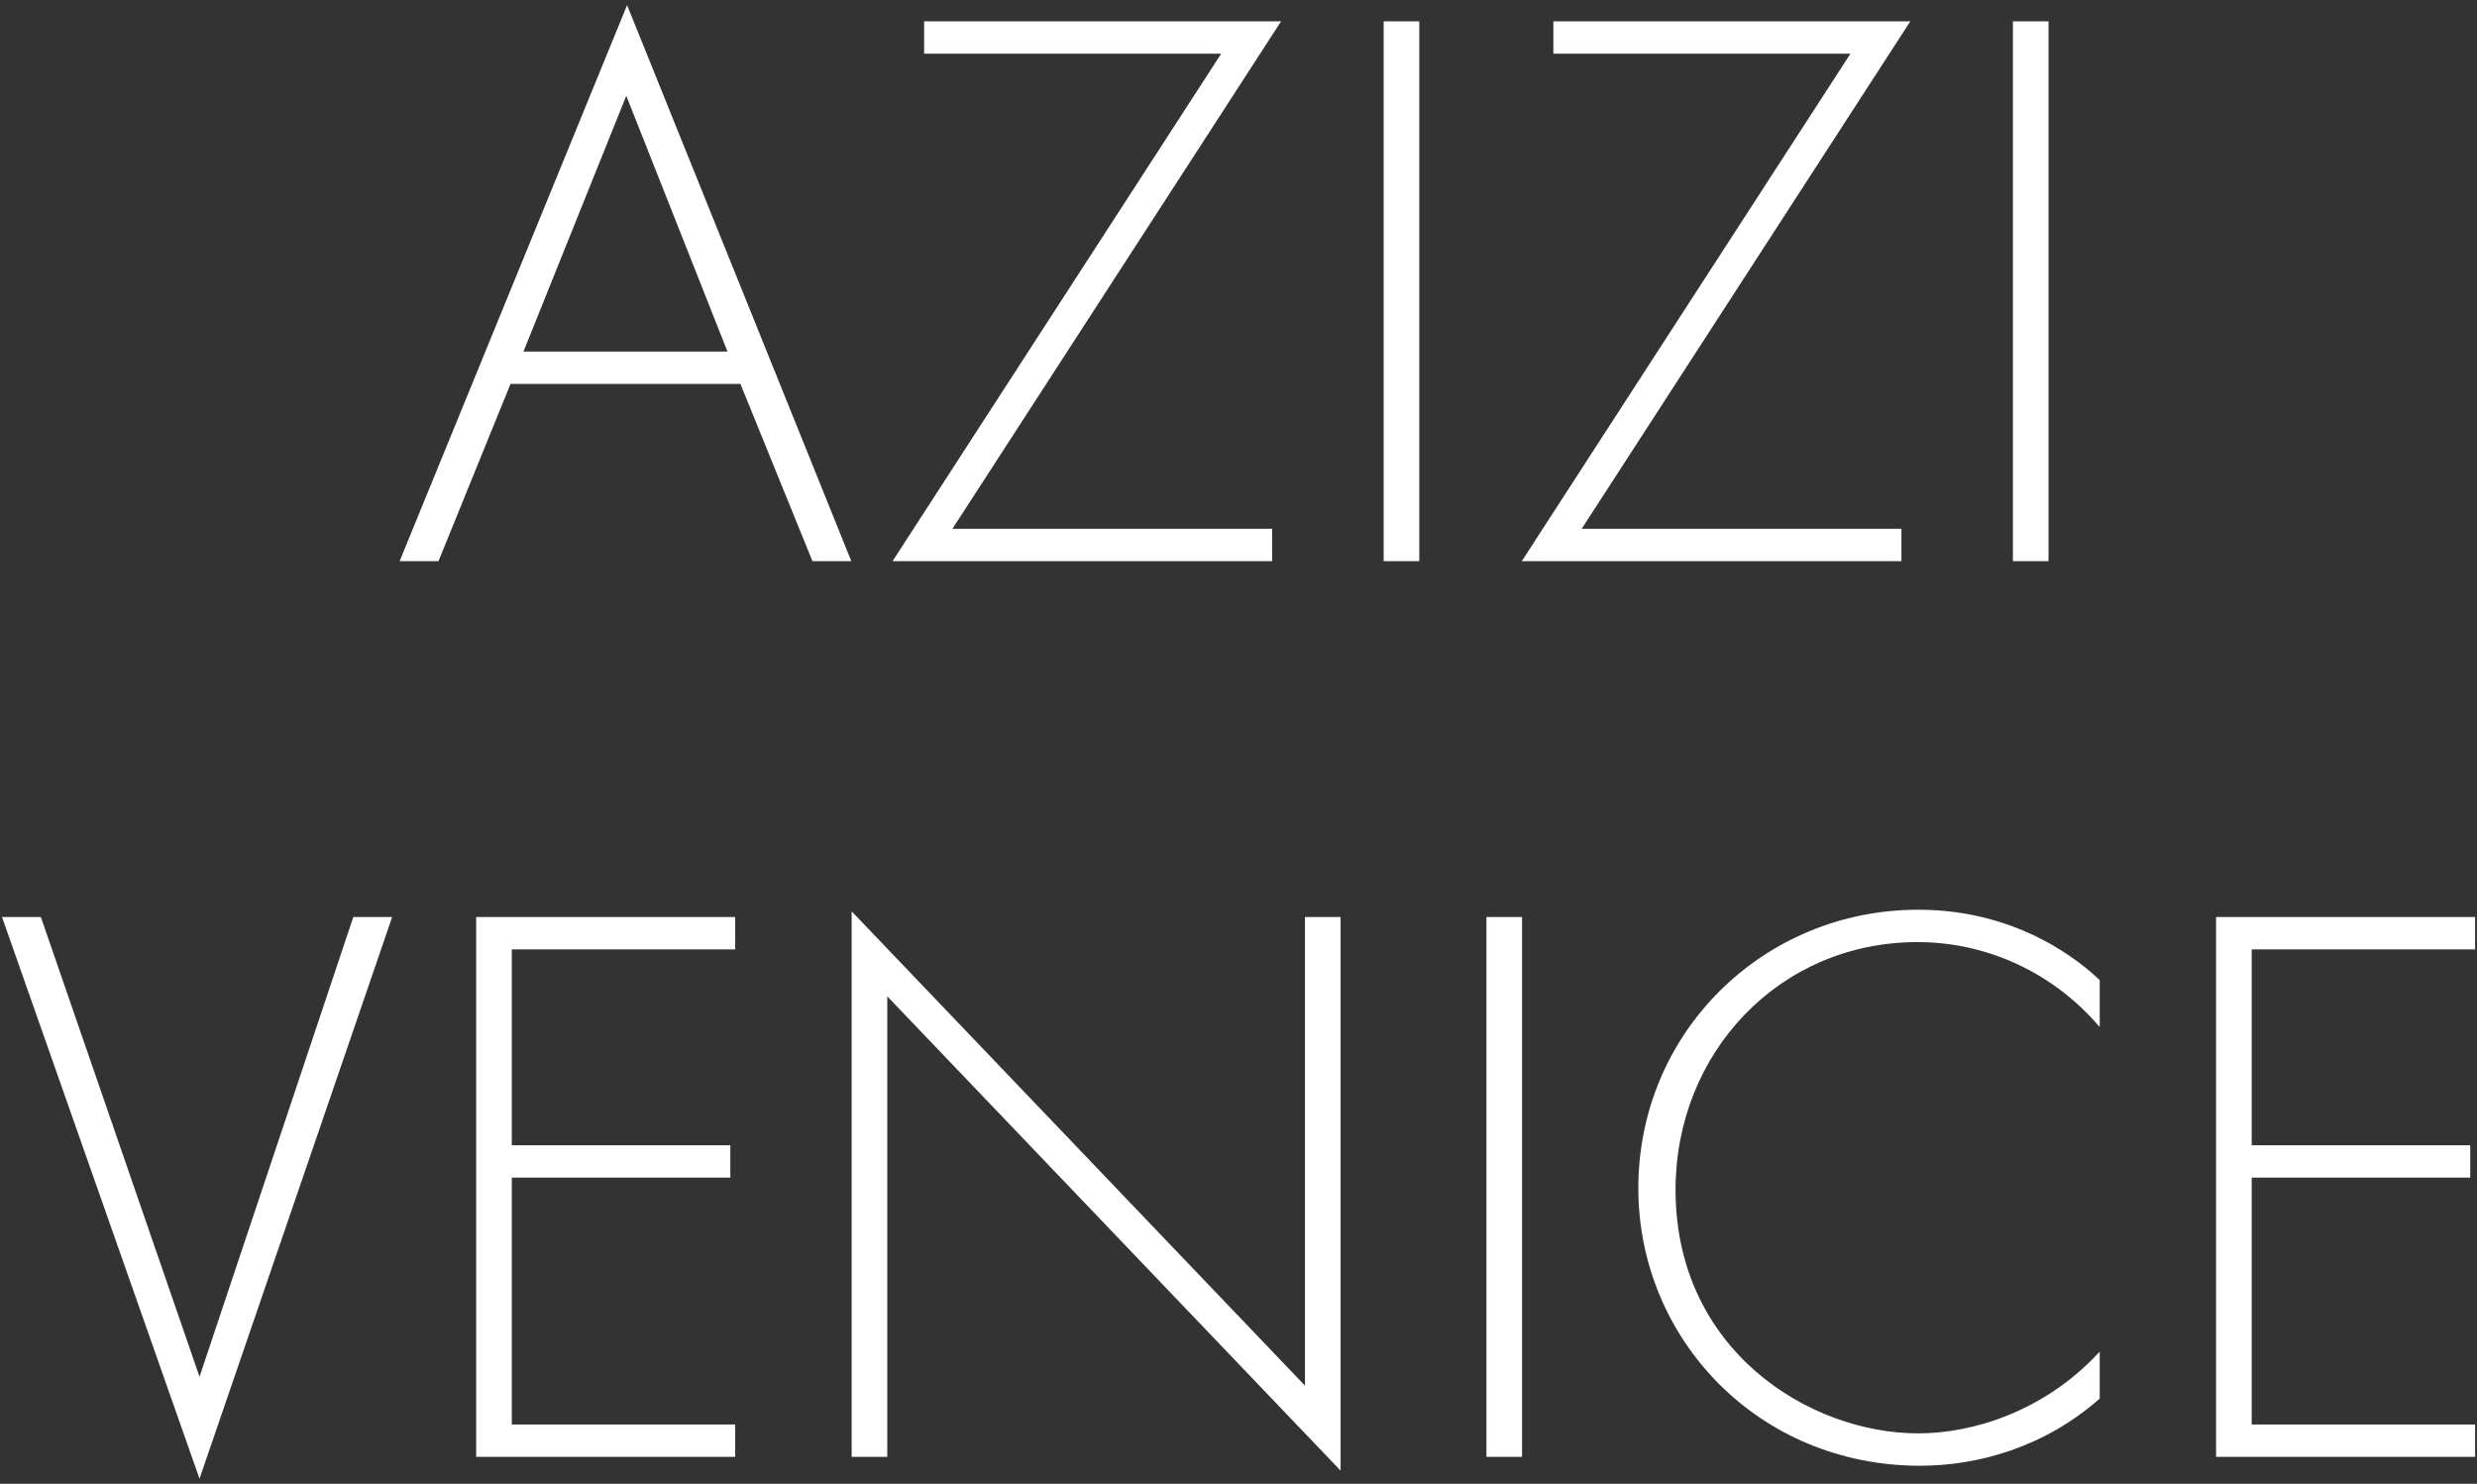 <svg width="459" height="275" viewBox="0 0 459 275" fill="none" xmlns="http://www.w3.org/2000/svg">
<rect x="0" y="0" width="459" height="275" fill="#333333" stroke="none"/>
<path d="M150.553 104L137.203 71.15H94.603L81.253 104H74.053L116.203 0.95L157.753 104H150.553ZM97.003 65.15H134.803L116.053 17.75L97.003 65.15ZM237.394 3.95L176.494 98H235.744V104H165.394L226.294 9.95H171.244V3.95H237.394ZM256.4 3.95H263V104H256.4V3.95ZM353.995 3.95L293.095 98H352.345V104H281.995L342.895 9.95H287.845V3.95H353.995ZM373.002 3.95H379.602V104H373.002V3.95ZM0.371 169.95H7.571L36.971 255.15L65.472 169.95H72.671L36.971 274.05L0.371 169.95ZM136.236 169.95V175.95H94.836V212.25H135.336V218.25H94.836V264H136.236V270H88.236V169.95H136.236ZM164.416 270H157.816V168.9L241.816 256.8V169.95H248.416V272.55L164.416 184.65V270ZM275.443 169.95H282.043V270H275.443V169.95ZM389.088 181.65V190.35C380.538 180.3 368.238 174.6 355.338 174.6C329.688 174.6 310.488 195.15 310.488 220.5C310.488 250.2 335.238 265.65 355.488 265.65C365.538 265.65 378.888 261.6 389.088 250.5V259.2C378.888 268.2 366.588 271.65 355.788 271.65C325.788 271.65 303.588 248.1 303.588 220.2C303.588 191.4 326.688 168.6 355.488 168.6C374.538 168.6 386.088 178.8 389.088 181.65ZM458.648 169.95V175.95H417.248V212.25H457.748V218.25H417.248V264H458.648V270H410.648V169.95H458.648Z" fill="white"/>
</svg>
